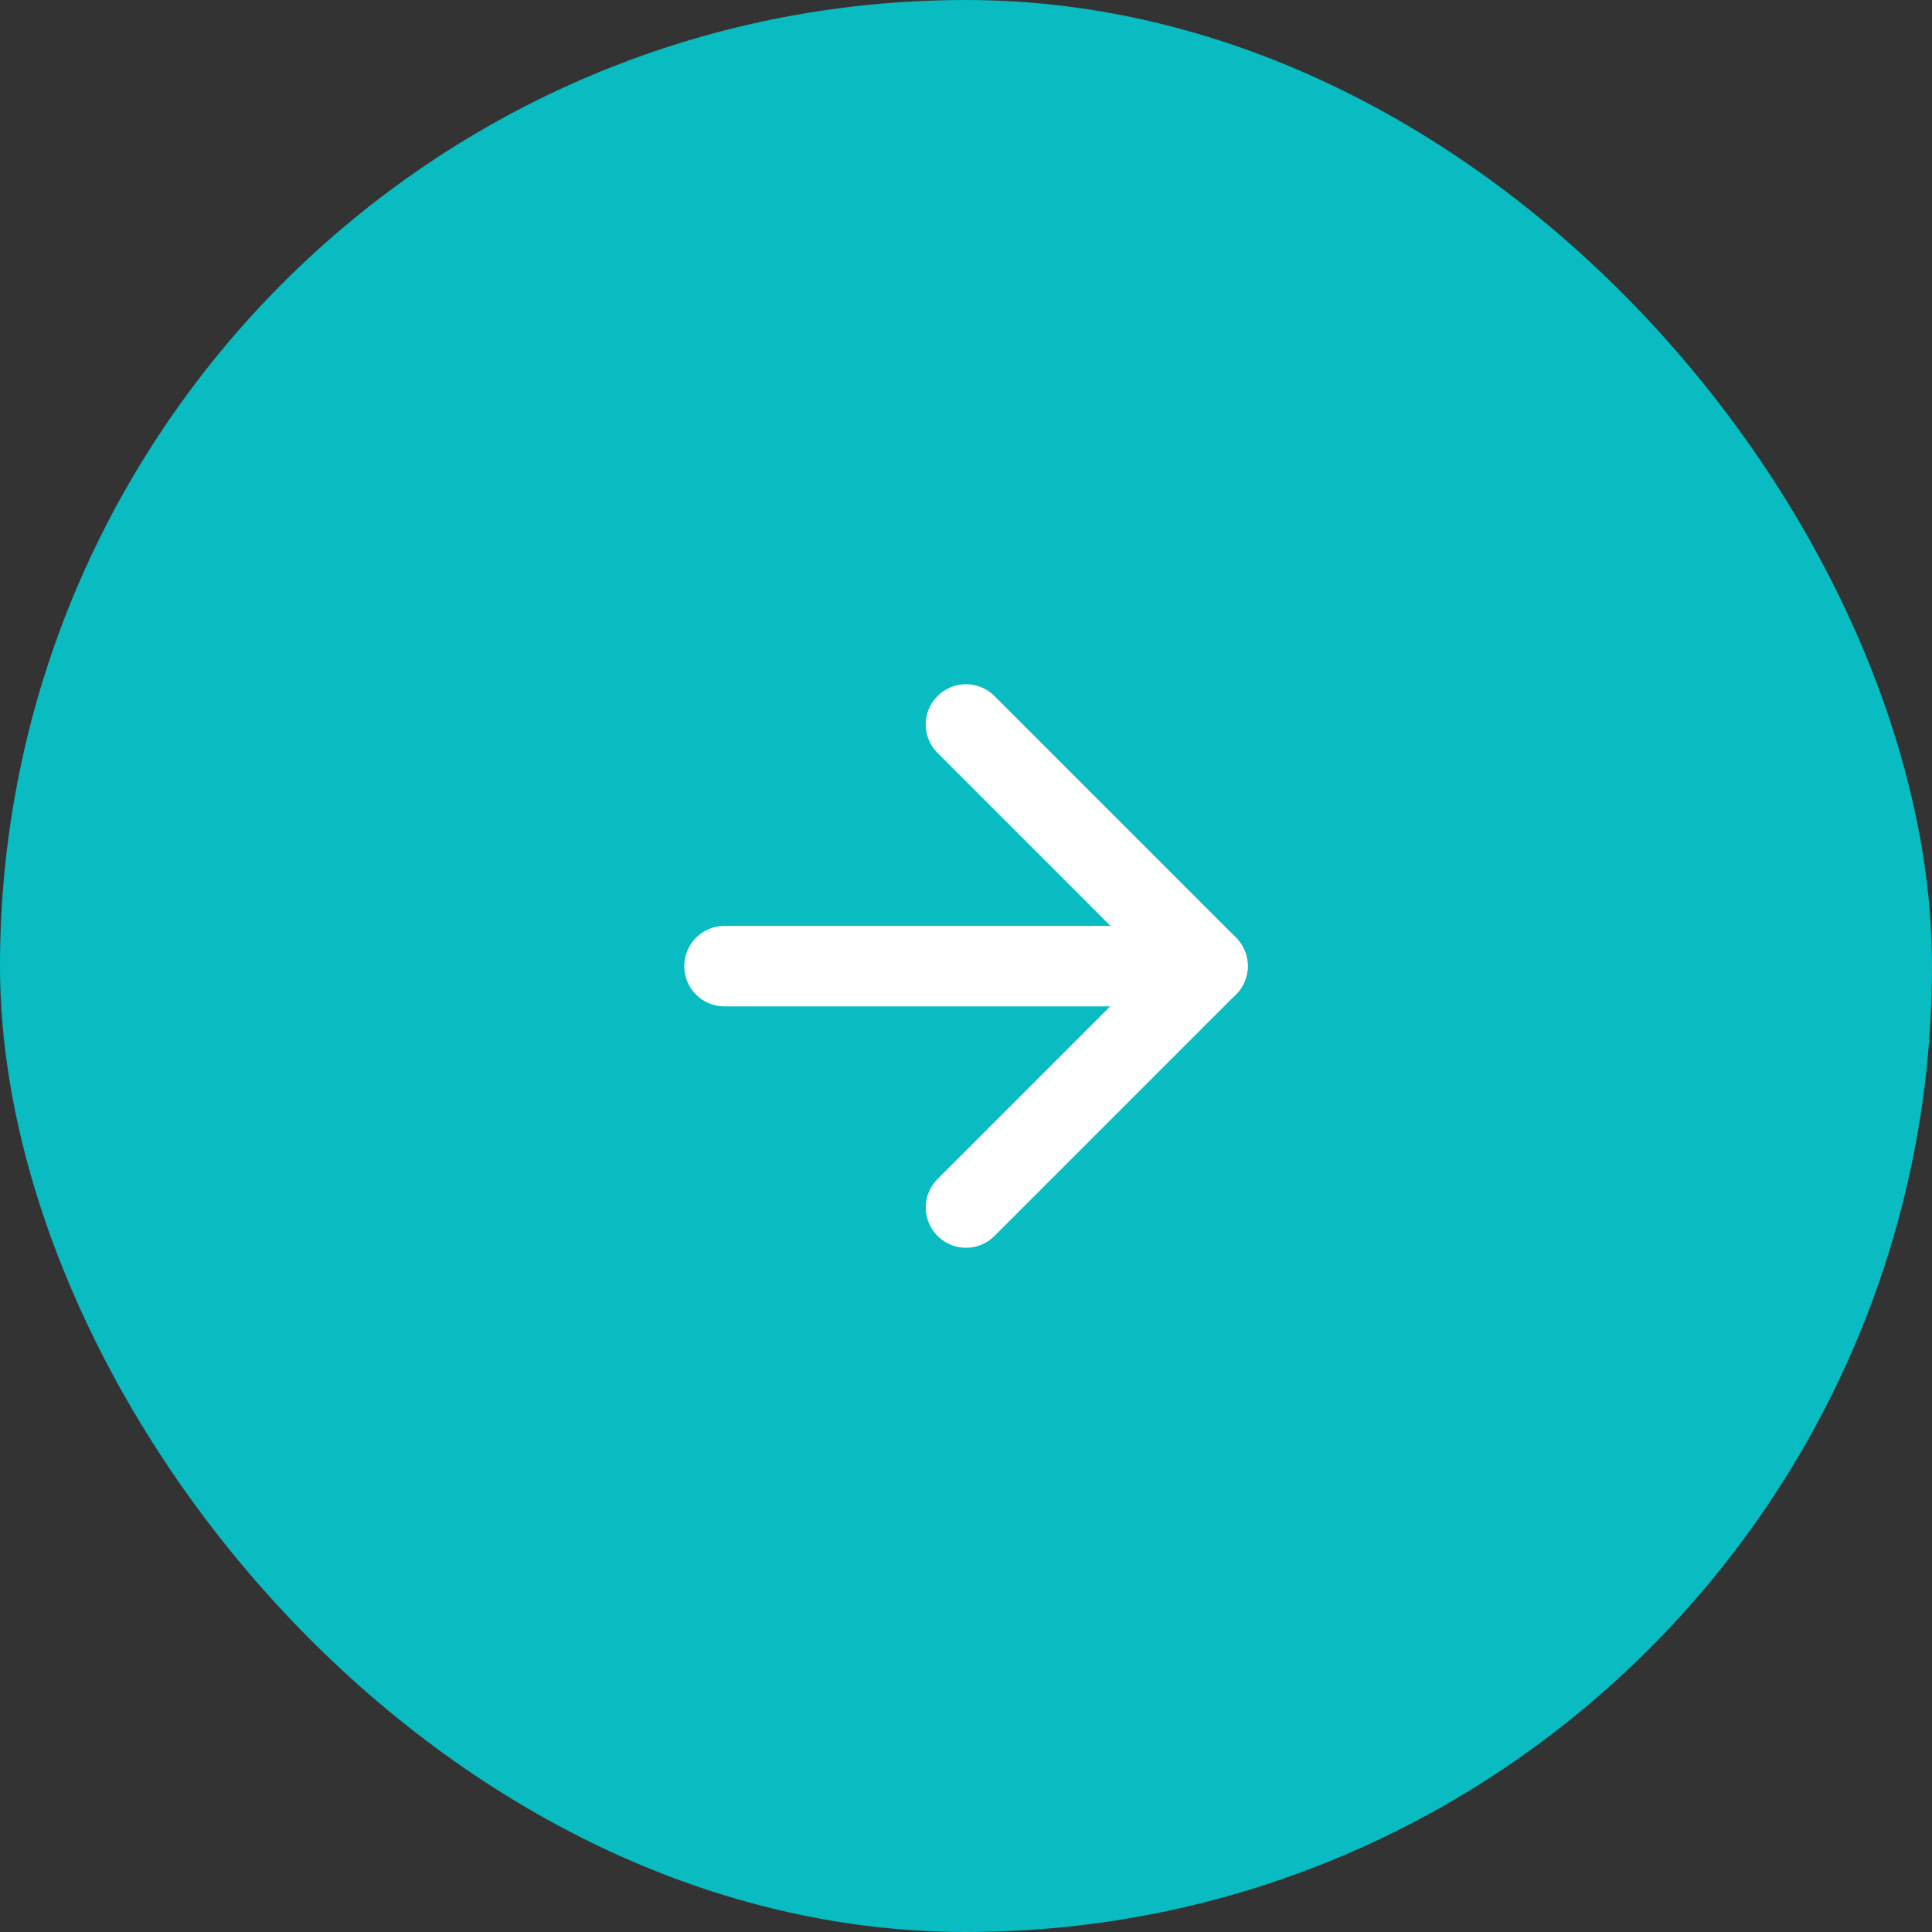 <svg width="48" height="48" viewBox="0 0 48 48" fill="none" xmlns="http://www.w3.org/2000/svg">
<rect x="0" y="0" width="48" height="48" fill="#333333" stroke="none"/>
<rect width="48" height="48" rx="24" fill="#08BCC1"/>
<path fill-rule="evenodd" clip-rule="evenodd" d="M17 24.004C17 23.452 17.448 23.004 18 23.004H30C30.552 23.004 31 23.452 31 24.004C31 24.556 30.552 25.004 30 25.004H18C17.448 25.004 17 24.556 17 24.004Z" fill="white"/>
<path fill-rule="evenodd" clip-rule="evenodd" d="M23.293 17.293C23.683 16.902 24.317 16.902 24.707 17.293L30.707 23.293C31.098 23.683 31.098 24.317 30.707 24.707L24.707 30.707C24.317 31.098 23.683 31.098 23.293 30.707C22.902 30.317 22.902 29.683 23.293 29.293L28.586 24L23.293 18.707C22.902 18.317 22.902 17.683 23.293 17.293Z" fill="white"/>
</svg>

